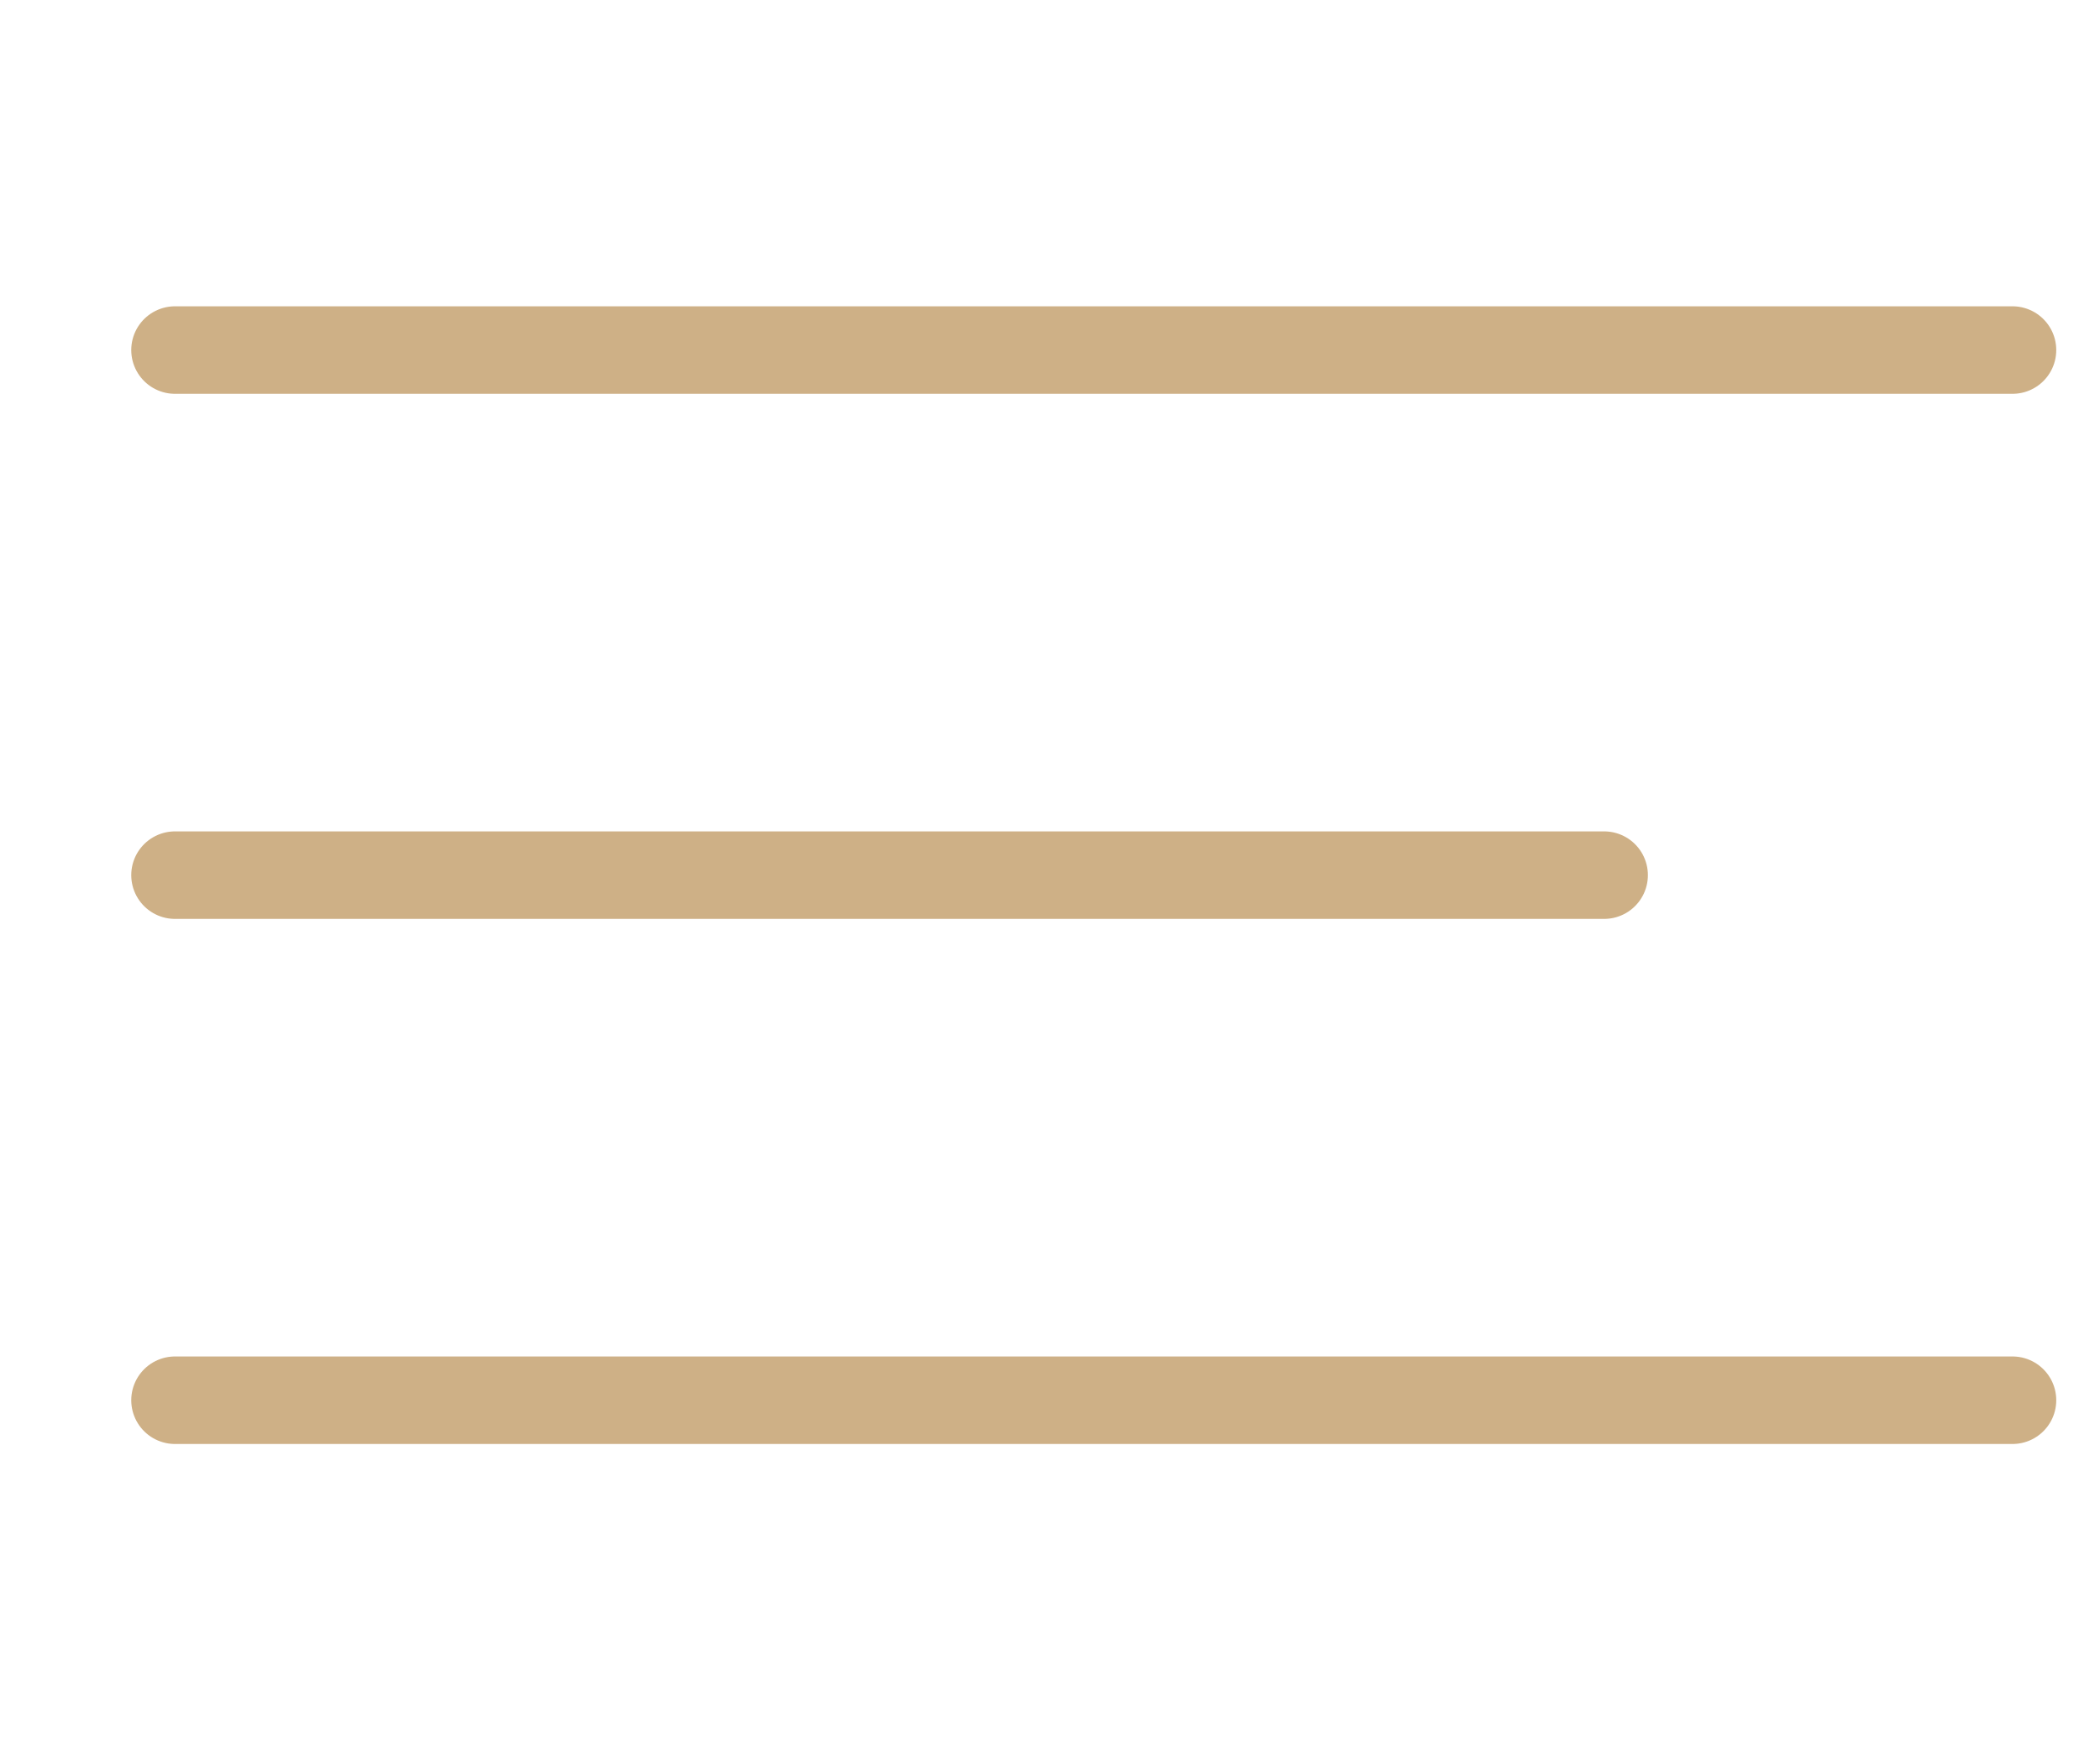 <?xml version="1.0" encoding="UTF-8"?> <svg xmlns="http://www.w3.org/2000/svg" width="24" height="20" viewBox="0 0 24 20" fill="none"><path d="M18.333 10H2" stroke="#CEB086" stroke-linecap="round" stroke-linejoin="round"></path><path d="M23 4H2" stroke="#CEB086" stroke-linecap="round" stroke-linejoin="round"></path><path d="M23 16H2" stroke="#CEB086" stroke-linecap="round" stroke-linejoin="round"></path></svg> 